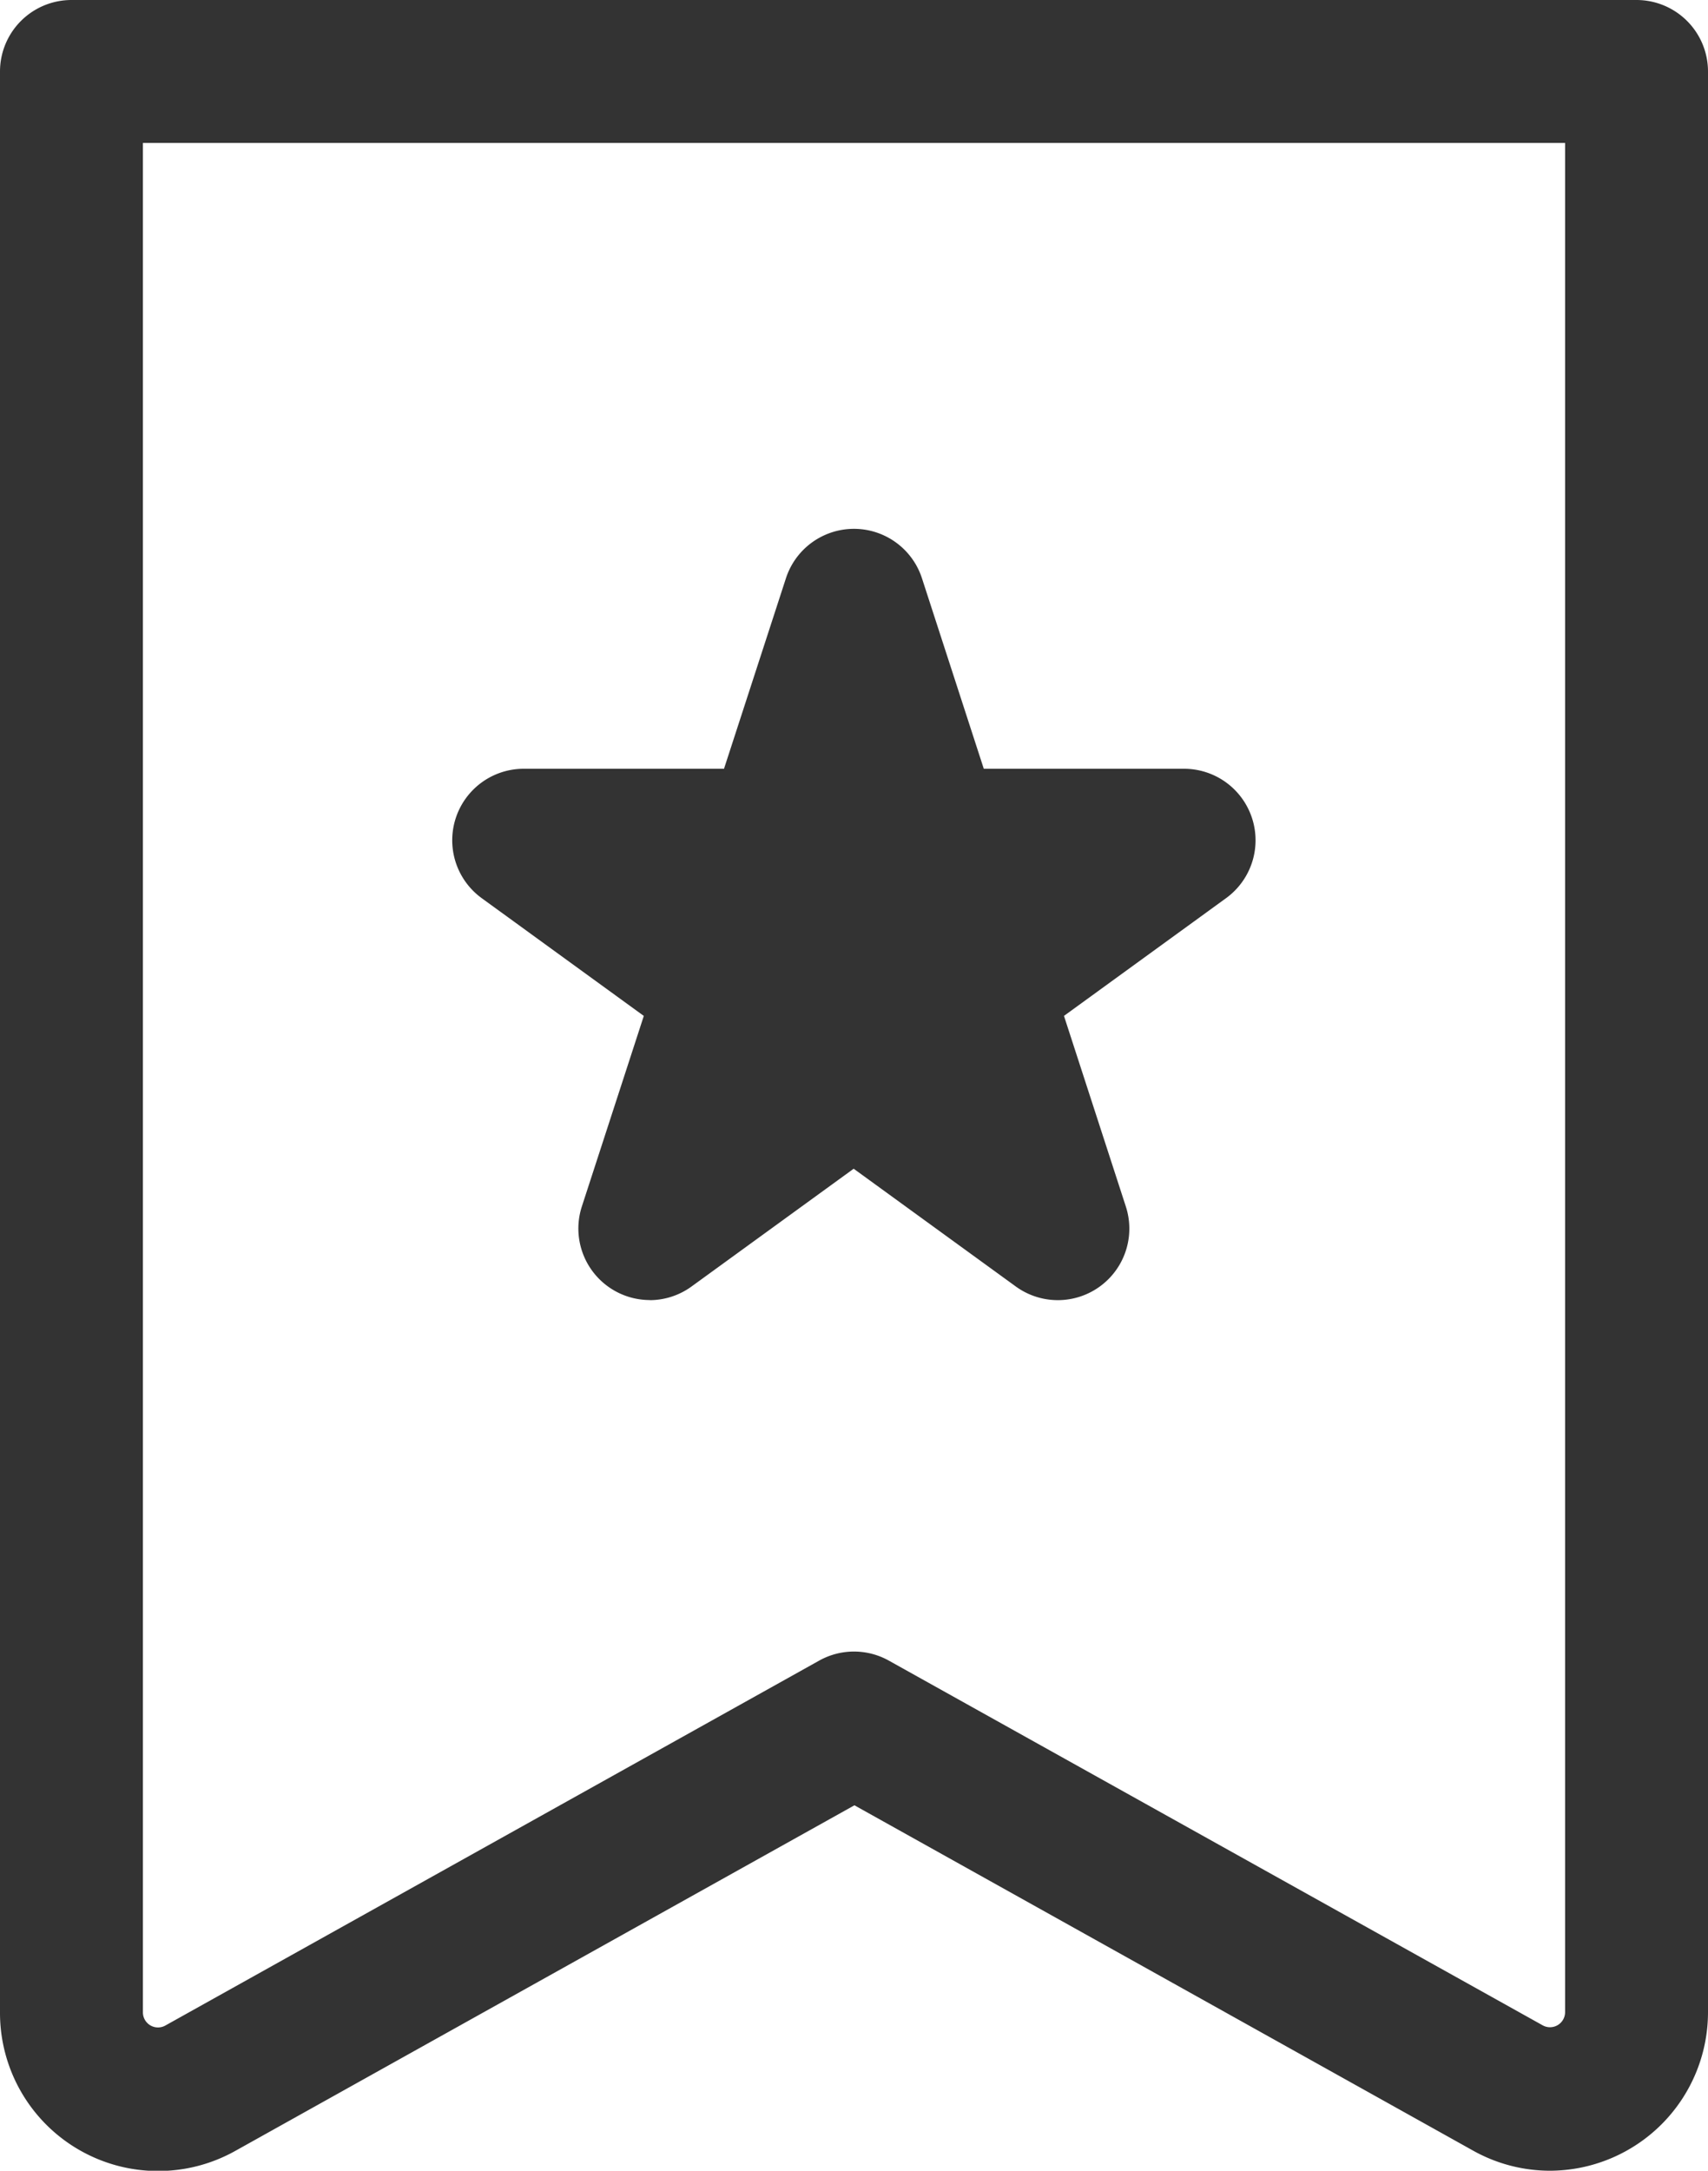 <svg xmlns="http://www.w3.org/2000/svg" xmlns:xlink="http://www.w3.org/1999/xlink" width="15.74" height="20" viewBox="0 0 15.74 20"><defs><clipPath id="a"><rect width="15.74" height="20" fill="#333"/></clipPath></defs><g clip-path="url(#a)"><path d="M14.284,20a1.454,1.454,0,0,1-.71-.186l-5.7-3.181-5.7,3.181A1.457,1.457,0,0,1,0,18.541V.659A.659.659,0,0,1,.659,0H15.081a.659.659,0,0,1,.659.659V18.541A1.461,1.461,0,0,1,14.284,20M1.317,1.317V18.541a.139.139,0,0,0,.207.121L7.549,15.3a.659.659,0,0,1,.642,0l6.025,3.36a.139.139,0,0,0,.207-.121V1.317Z" fill="#333"/><path d="M54.892,59.414l.718,2.211h2.325l-1.881,1.367.718,2.211-1.881-1.367L53.011,65.2l.718-2.211-1.881-1.367h2.325Z" transform="translate(-47.022 -53.883)" fill="#333"/><path d="M46.594,59.444a.659.659,0,0,1-.627-.862l.571-1.756-1.494-1.085a.659.659,0,0,1,.387-1.192h1.846l.571-1.756a.659.659,0,0,1,1.253,0l.57,1.756h1.846a.659.659,0,0,1,.387,1.192l-1.494,1.085.57,1.756a.659.659,0,0,1-1.014.737l-1.494-1.085-1.494,1.085a.658.658,0,0,1-.387.126m.865-3.578.241.175a.659.659,0,0,1,.239.737l-.092.283.241-.175a.659.659,0,0,1,.774,0l.241.175-.092-.283a.659.659,0,0,1,.239-.737l.241-.175h-.3a.659.659,0,0,1-.627-.455l-.092-.283-.092.283a.659.659,0,0,1-.626.455Z" transform="translate(-40.605 -47.466)" fill="#333"/></g></svg>